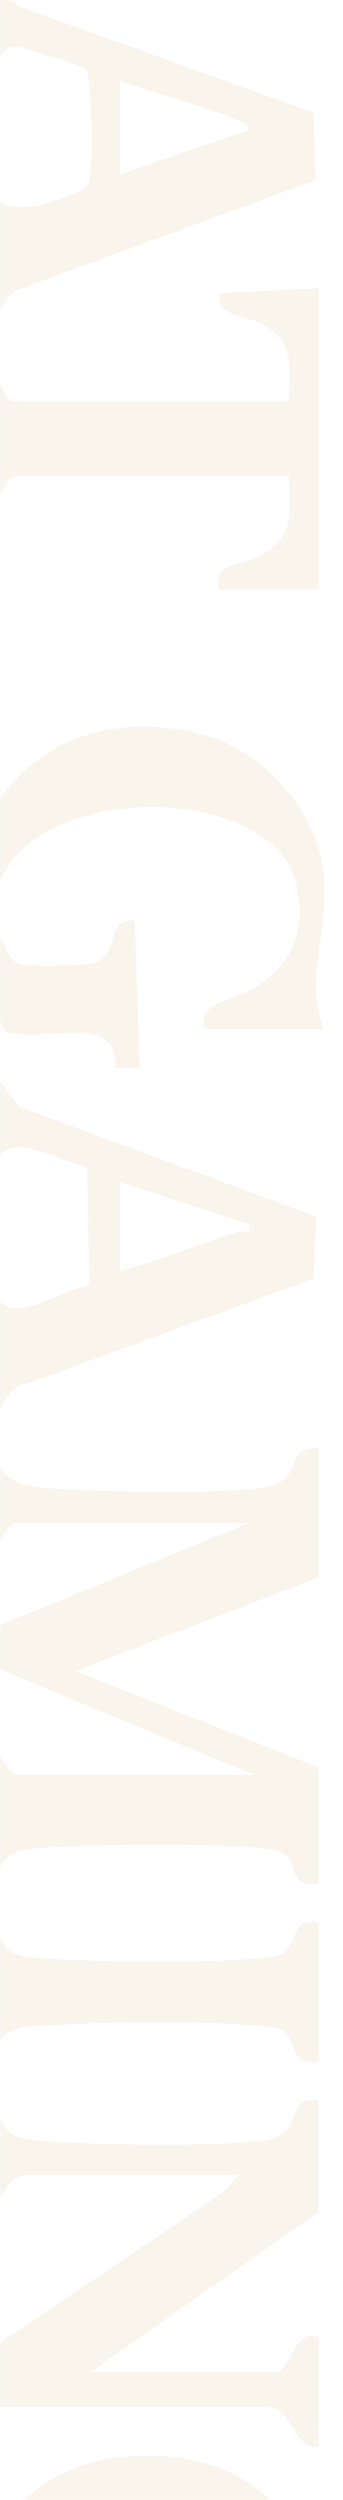 <svg width="167" height="1217" viewBox="0 0 167 1217" fill="none" xmlns="http://www.w3.org/2000/svg">
<mask id="mask0_120_483" style="mask-type:alpha" maskUnits="userSpaceOnUse" x="0" y="0" width="167" height="1217">
<rect width="167" height="1217" fill="white"/>
</mask>
<g mask="url(#mask0_120_483)">
<path d="M157.334 422.954C161.086 451.494 147.954 474.728 157.574 500.926H99.516C95.908 487.731 113.033 487.444 122.557 481.755C141.509 470.425 148.676 455.031 144.876 432.993C134.871 374.909 -7.8 380.455 -2.028 446.57C-1.547 452.164 3.6 467.556 9.228 469.229C14.471 470.807 40.974 470.425 46.41 468.608C58.725 464.545 50.5 447.717 65.604 448.004L68.057 520.144L56.032 520C58.148 491.412 20.484 508.335 2.686 502.12C-45.368 429.025 3.888 334.131 97.591 357.269C126.452 364.392 153.39 393.267 157.334 422.954ZM59.879 1196.03C126.116 1189.52 165.175 1236.14 157.286 1300.05C156.372 1307.22 150.455 1317.93 150.455 1321.95C150.455 1327.2 158.007 1335.05 155.121 1342.46H99.467C95.956 1329.07 116.833 1327.25 126.886 1320.42C143.144 1309.37 148.146 1293.69 144.827 1274.52C135.687 1221.27 13.941 1220.02 -0.441 1273.14C-7.993 1300.91 6.726 1311.57 32.701 1310.9C47.084 1310.52 56.8 1305.17 56.127 1289.63L65.652 1289.49L68.105 1359.24H55.983C60.264 1329.93 17.741 1348.43 2.734 1341.21C-36.71 1287.57 -11.985 1203.1 59.879 1196.03ZM36.598 813.482L155.121 860.381V916.888C137.083 919.66 148.387 902.594 131.985 900.299C107.645 896.857 41.359 897.621 15.913 899.964C-5.876 901.972 5.475 915.358 -11.793 916.888V847.187C0.136 843.697 0.81 864.013 8.746 864.014H123.711L-11.985 807.603L-11.408 795.891L121.257 741.344H8.746C-1.21 741.344 0.617 764.242 -11.793 760.562V705.25L-2.462 705.585C-0.201 722.03 11.152 723.56 25.582 724.611C50.018 726.38 103.893 727.479 127.078 724.276C150.263 721.073 137.083 703.242 155.121 705.25V767.828L36.598 813.482ZM155.121 1191.01C142.663 1192.87 143.336 1171.79 129.724 1171.79H-11.793L-11.312 1148.22L108.944 1067L116.4 1058.77H13.557C-0.441 1058.77 1.579 1080.19 -11.841 1075.6V1022.73L-2.51 1023.06C0.665 1036.45 4.129 1040.85 18.271 1042.09C41.841 1044.19 107.501 1045.24 129.532 1041.85C148.724 1038.89 138.142 1019.38 155.073 1022.78V1076.89L43.862 1154.91H134.582C140.787 1154.91 144.01 1131.92 155.121 1138.08L155.121 1191.01ZM-11.793 -16H-11.745V-15.995C-11.761 -15.997 -11.777 -15.999 -11.793 -16ZM9.323 140.804C-1.21 144.389 0.521 161.36 -11.793 159.496V87.404L-2.413 87.691C-6.068 111.164 33.519 97.54 41.456 90.99C44.198 88.743 43.621 86.831 44.006 83.915C44.92 76.744 44.823 36.013 41.504 33.24C40.156 32.14 11.392 22.866 8.746 22.818C-3.279 22.484 0.377 34.627 -2.413 36.587L-11.745 36.921V-15.995C1.573 -14.772 -0.956 -1.174 10.719 3.696L152.717 54.897L153.679 87.644L9.323 140.804ZM106.731 286.947C103.364 273.37 116.255 276.143 125.827 271.075C144.491 261.227 140.643 250.519 140.595 231.636H8.746C-0.489 231.636 0.954 252.001 -11.793 250.854L-11.793 178.763L-2.461 179.097C-1.547 182.73 2.782 195.59 6.342 195.59H140.643C140.354 179.91 144.106 167.002 128.665 158.206C120.248 153.426 104.903 154.477 106.779 142.717L155.17 140.326L155.17 286.947H106.731ZM152.765 622.354L13.172 673.555C-1.162 675.849 2.301 694.588 -11.793 693.298L-11.793 621.159L-2.268 621.303C-2.845 652.376 26.881 628.282 43.525 625.652L42.418 567.999C32.654 566.517 9.227 552.939 1.435 561.019C-2.125 564.7 -1.307 574.5 -11.793 573.066V522.583L-2.51 523.014L9.372 538.837L153.967 592.236L152.765 622.354ZM155.121 1003.42C137.083 1006.19 148.387 989.122 131.985 986.827C107.501 983.337 41.6 984.198 15.913 986.493C3.696 987.593 -0.922 990.269 -2.413 1003.13L-11.793 1003.42V933.667C7.015 936.631 -7.175 951.02 15.913 952.98C42.033 955.227 107.164 956.184 131.985 952.646C148.531 950.304 138.286 932.616 155.121 936.058V1003.42ZM121.258 63.31C121.018 60.012 117.698 59.485 115.341 58.434C98.553 50.833 75.993 45.909 58.388 39.312V84.967L121.258 63.31ZM115.581 599.742C118.708 598.738 122.364 601.51 121.258 595.917L58.388 575.456V618.721C77.869 613.605 96.437 605.861 115.581 599.742Z" fill="#C69B4D" fill-opacity="0.1"/>
</g>
</svg>

